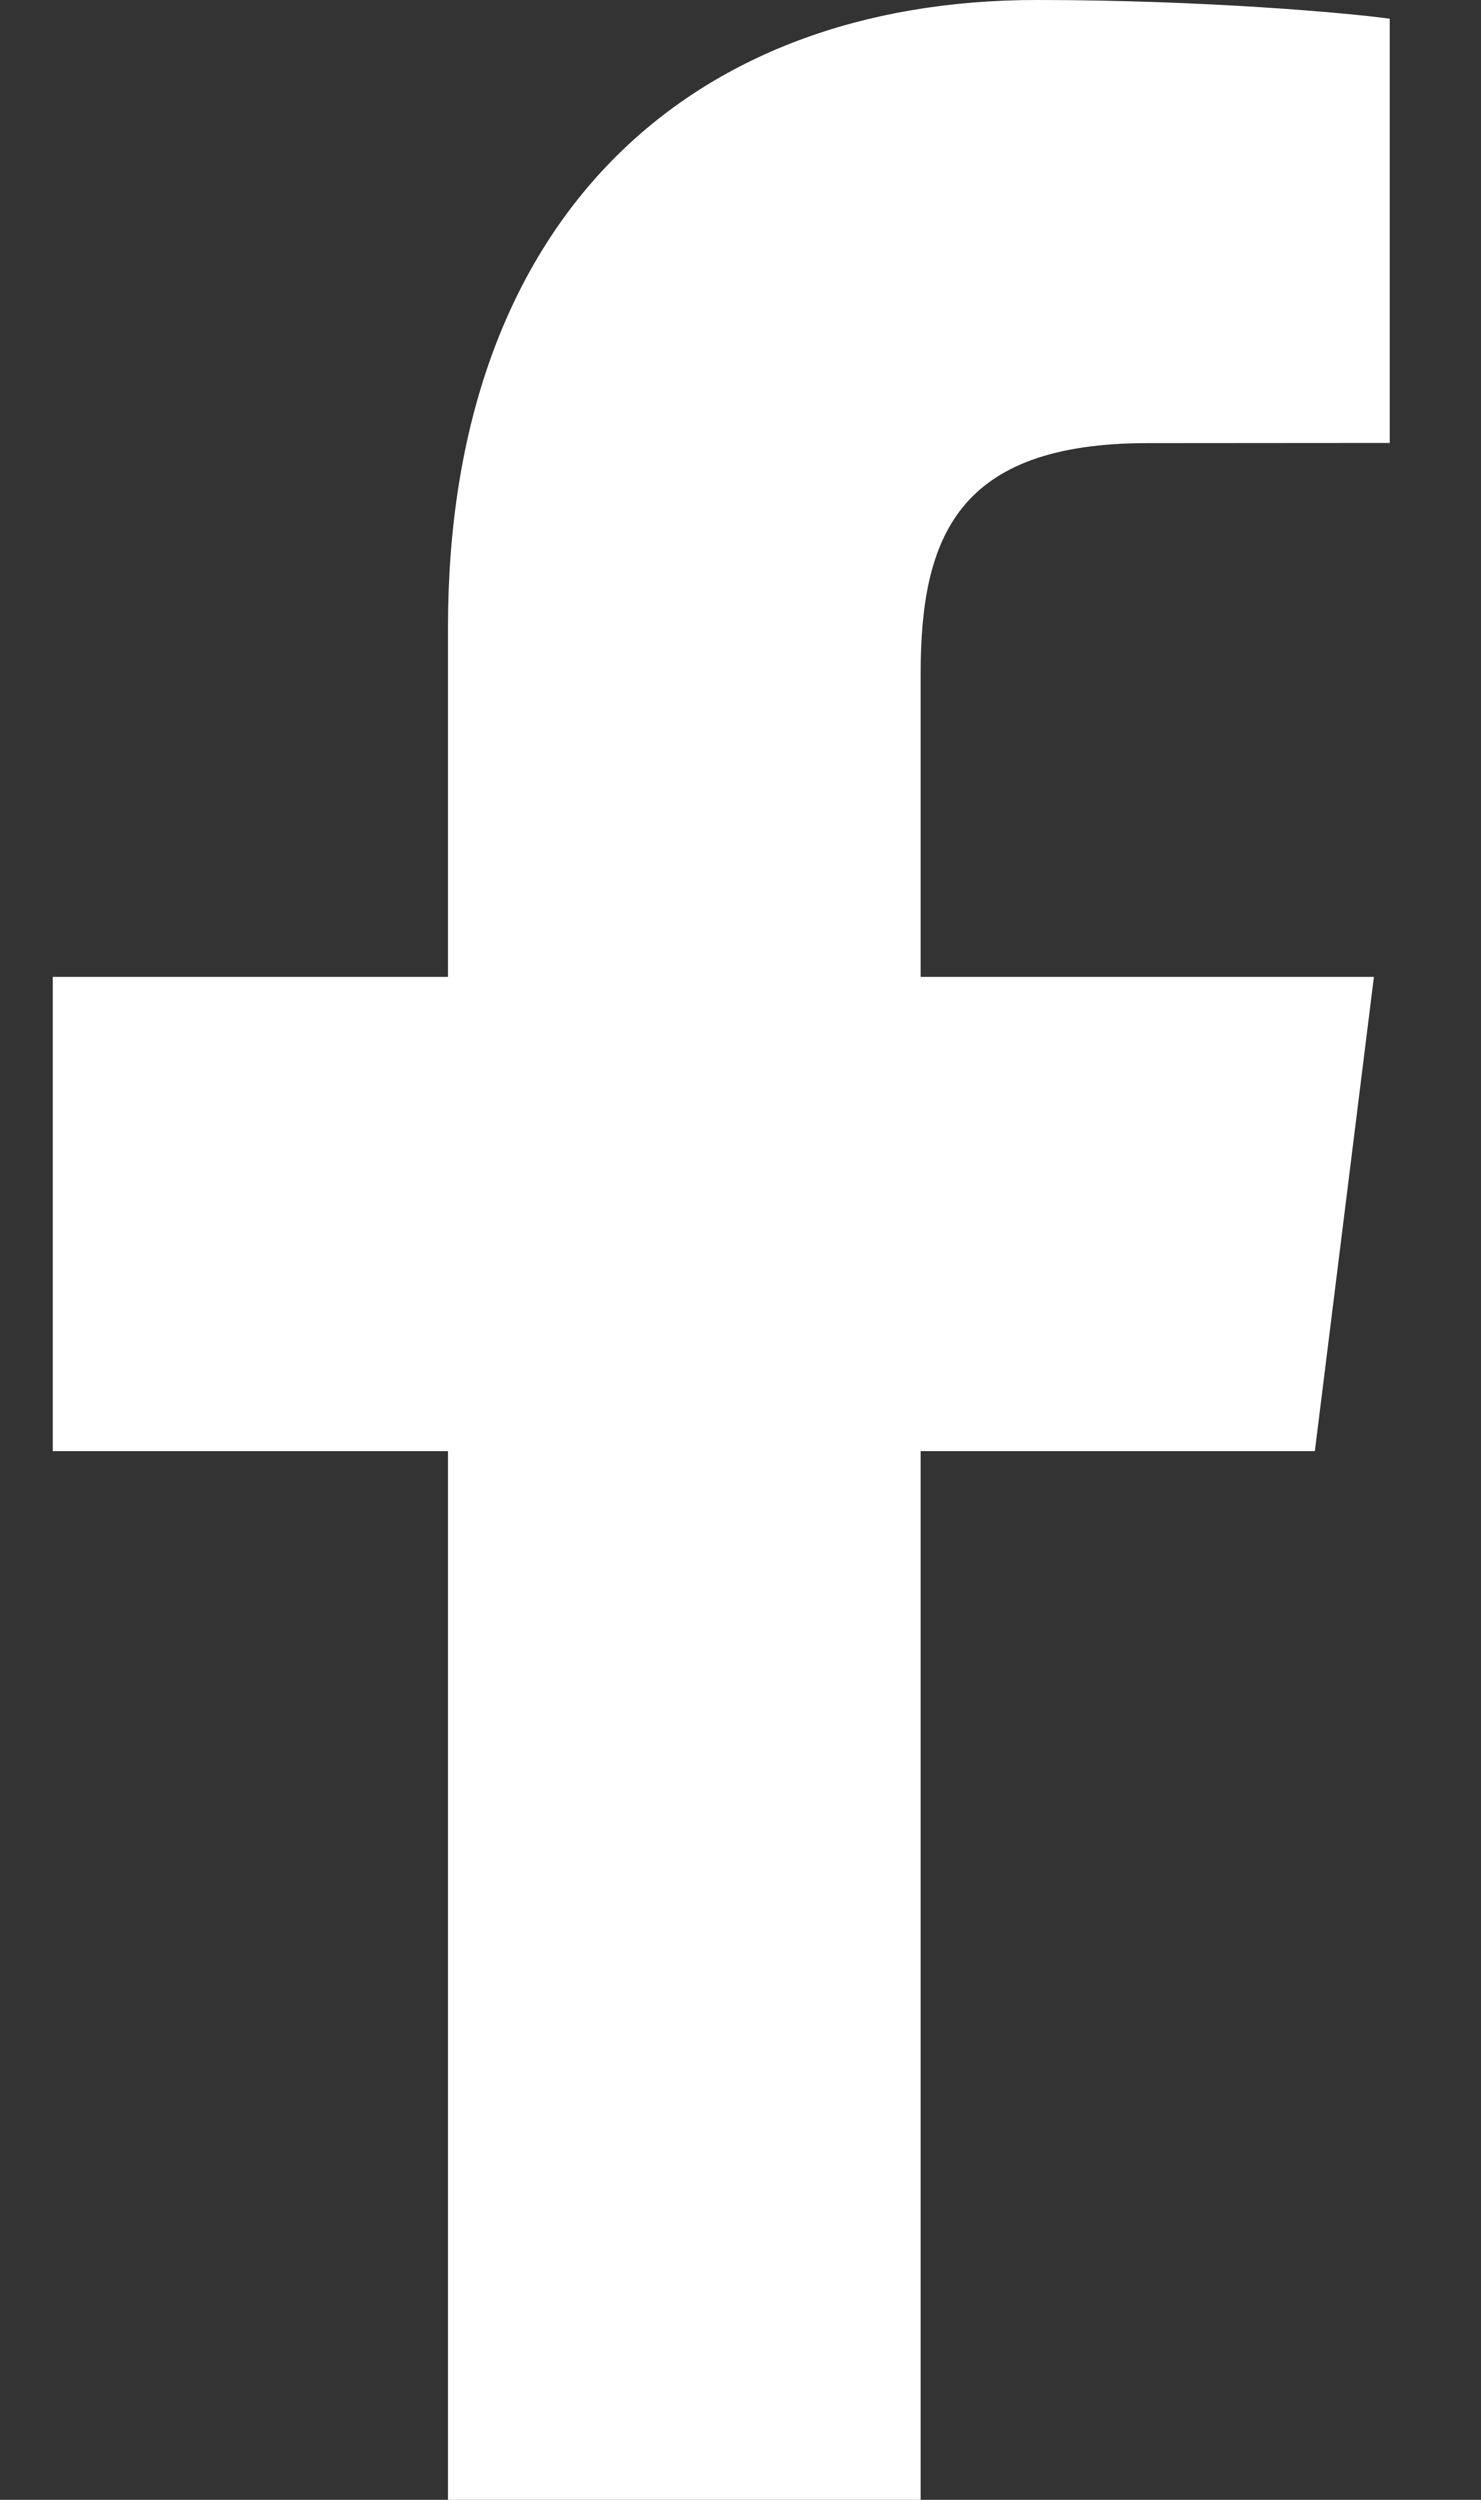 <svg xmlns="http://www.w3.org/2000/svg" width="16" height="27" fill="none"><rect width="100%" height="100%" fill="#333333" stroke="none"/><path fill="#fff" d="m14.205 15.673.638-5.122H9.946V7.28c0-1.483.4-2.494 2.451-2.494l2.617-.002V.202C14.563.14 13.009 0 11.2 0 7.424 0 4.84 2.387 4.84 6.773v3.778H.57v5.122h4.27V27h5.106V15.673h4.26Z"/></svg>